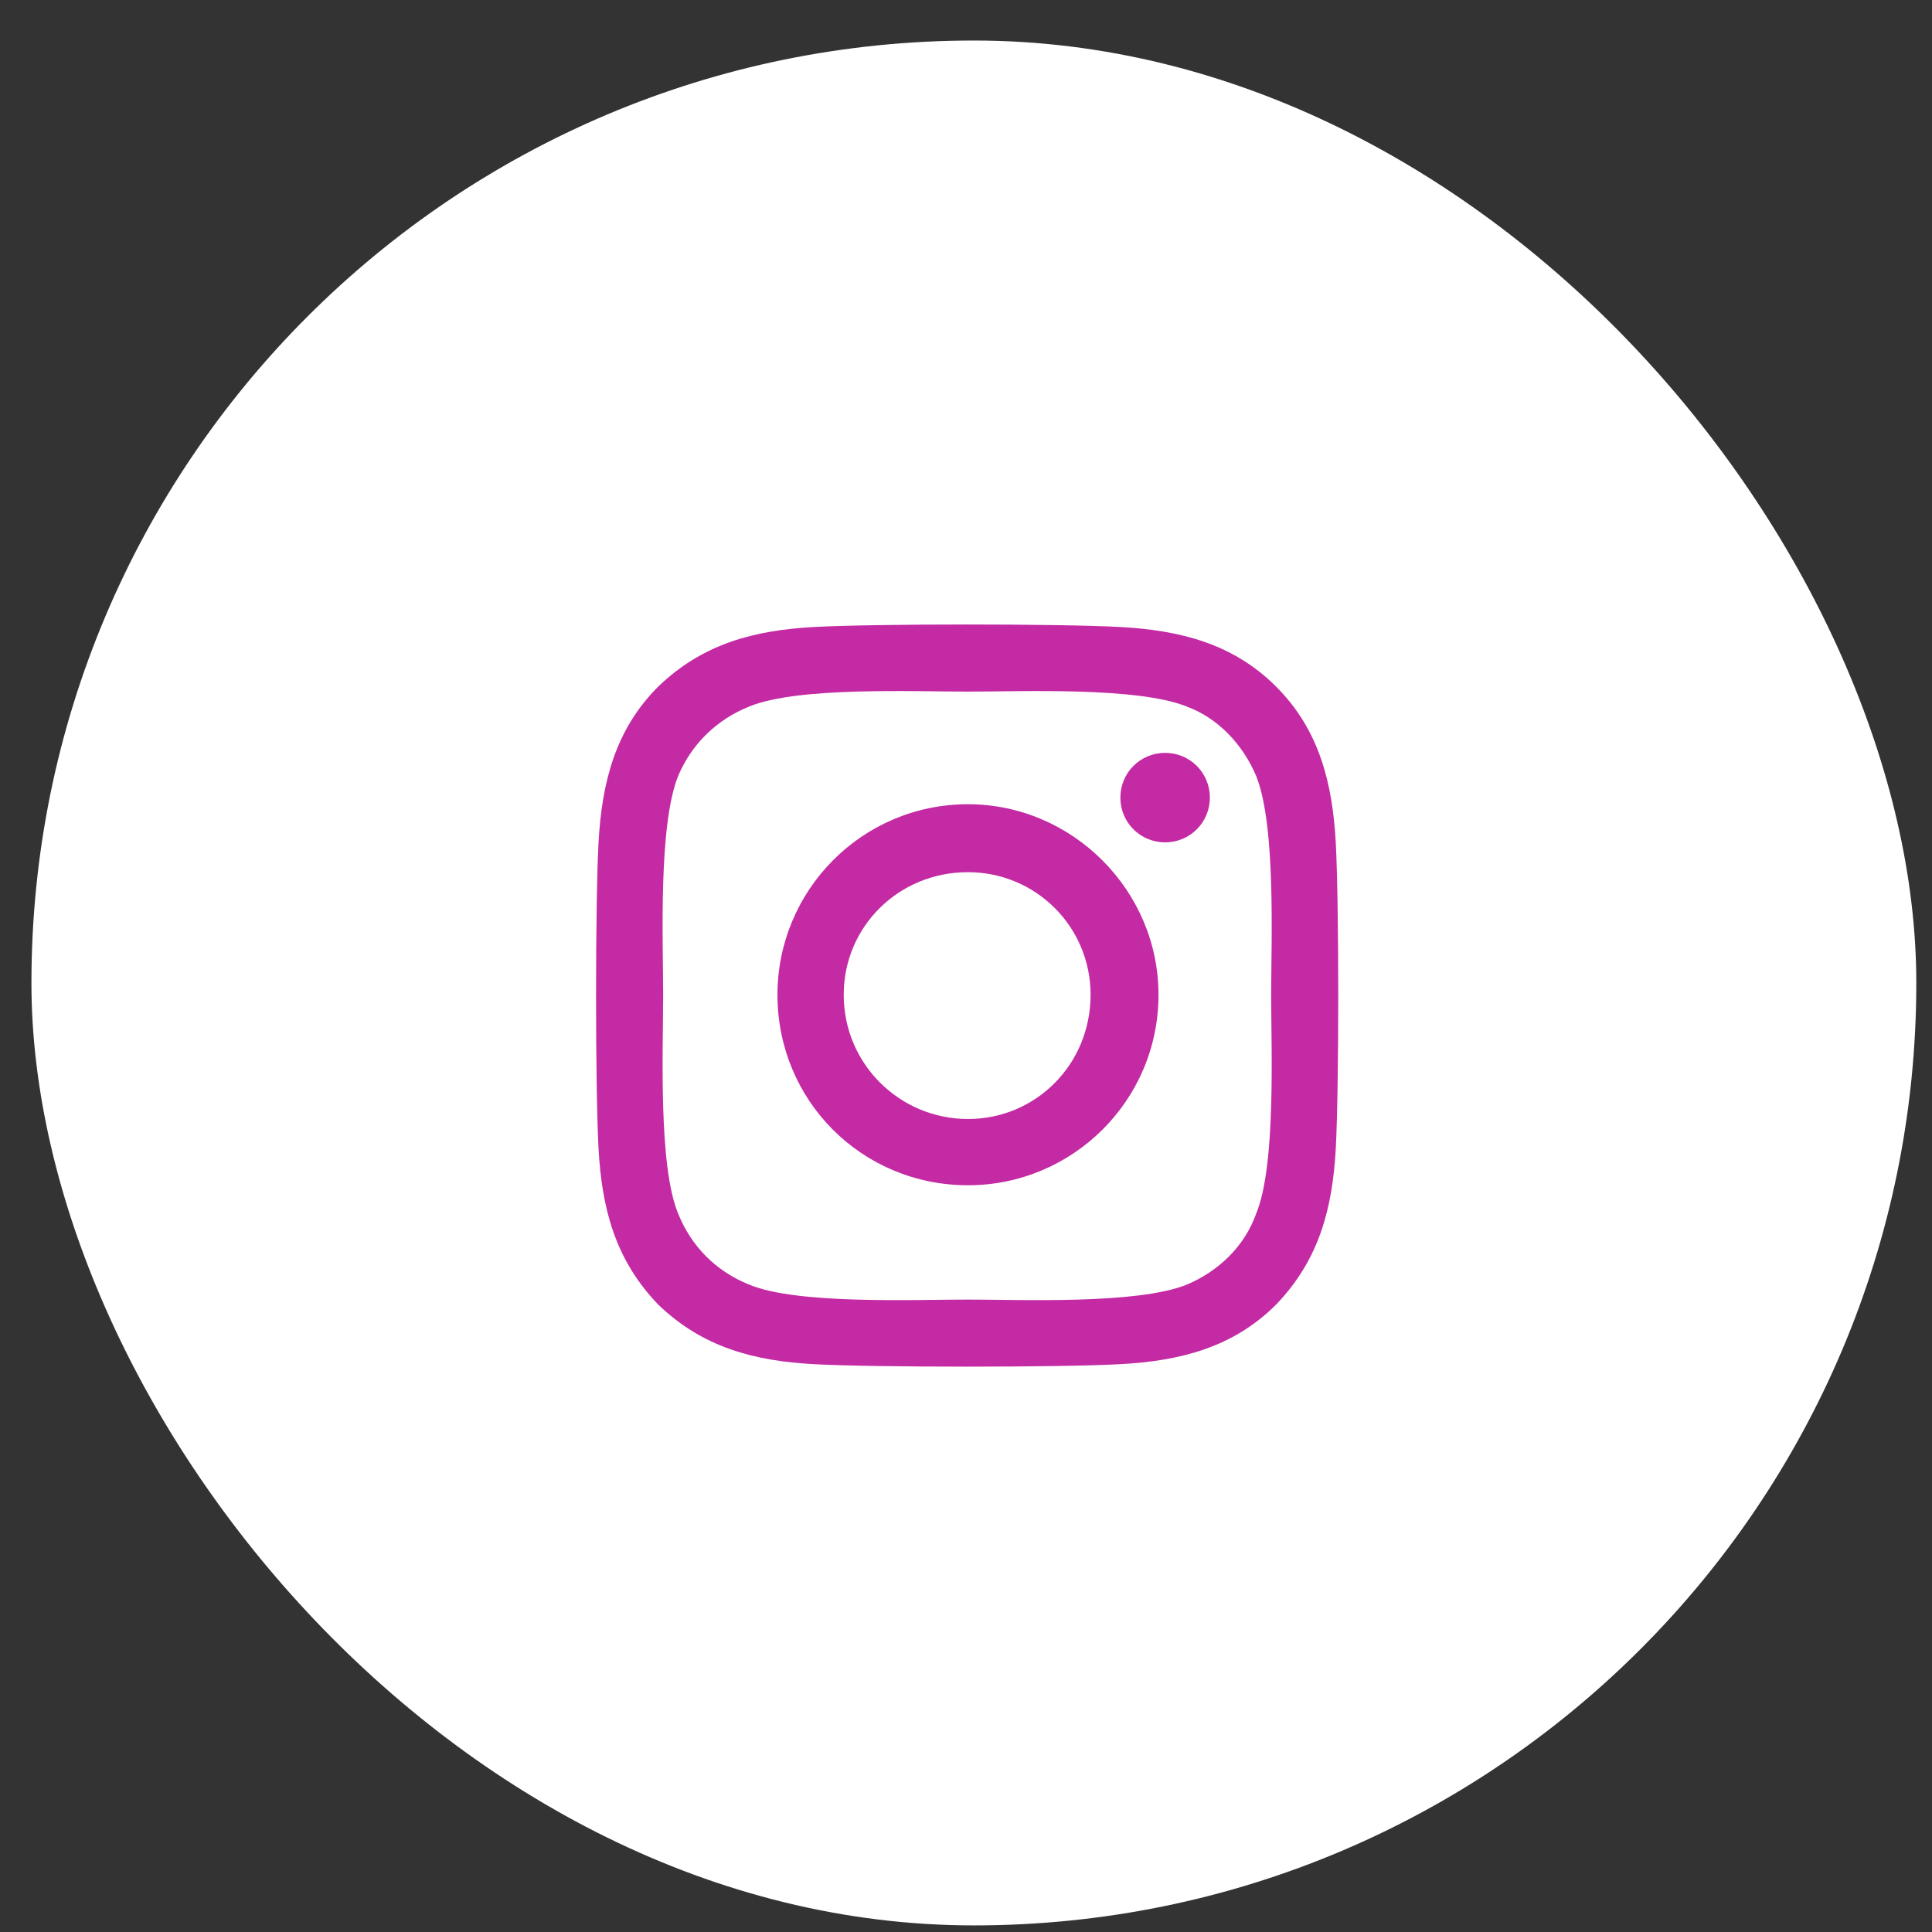 <svg width="41" height="41" viewBox="0 0 41 41" fill="none" xmlns="http://www.w3.org/2000/svg">
    <rect x="0" y="0" width="41" height="41" fill="#333333" stroke="none"/>
    <rect x="0.667" y="0.86" width="40" height="40" rx="20" fill="white"/>
    <path d="M20.542 17.067C22.757 17.067 24.585 18.895 24.585 21.11C24.585 23.36 22.757 25.153 20.542 25.153C18.292 25.153 16.499 23.36 16.499 21.11C16.499 18.895 18.292 17.067 20.542 17.067ZM20.542 23.747C21.983 23.747 23.144 22.587 23.144 21.11C23.144 19.669 21.983 18.509 20.542 18.509C19.065 18.509 17.905 19.669 17.905 21.11C17.905 22.587 19.101 23.747 20.542 23.747ZM25.675 16.927C25.675 17.454 25.253 17.876 24.726 17.876C24.198 17.876 23.776 17.454 23.776 16.927C23.776 16.399 24.198 15.977 24.726 15.977C25.253 15.977 25.675 16.399 25.675 16.927ZM28.347 17.876C28.417 19.177 28.417 23.079 28.347 24.38C28.276 25.645 27.995 26.735 27.081 27.685C26.167 28.599 25.042 28.88 23.776 28.95C22.476 29.02 18.573 29.02 17.273 28.95C16.007 28.88 14.917 28.599 13.968 27.685C13.054 26.735 12.773 25.645 12.702 24.38C12.632 23.079 12.632 19.177 12.702 17.876C12.773 16.61 13.054 15.485 13.968 14.571C14.917 13.657 16.007 13.376 17.273 13.306C18.573 13.235 22.476 13.235 23.776 13.306C25.042 13.376 26.167 13.657 27.081 14.571C27.995 15.485 28.276 16.61 28.347 17.876ZM26.659 25.751C27.081 24.731 26.976 22.27 26.976 21.11C26.976 19.985 27.081 17.524 26.659 16.47C26.378 15.802 25.851 15.239 25.183 14.993C24.128 14.571 21.667 14.677 20.542 14.677C19.382 14.677 16.921 14.571 15.901 14.993C15.198 15.274 14.671 15.802 14.39 16.47C13.968 17.524 14.073 19.985 14.073 21.11C14.073 22.27 13.968 24.731 14.39 25.751C14.671 26.454 15.198 26.981 15.901 27.263C16.921 27.685 19.382 27.579 20.542 27.579C21.667 27.579 24.128 27.685 25.183 27.263C25.851 26.981 26.413 26.454 26.659 25.751Z" fill="#C32AA3"/>
</svg>
